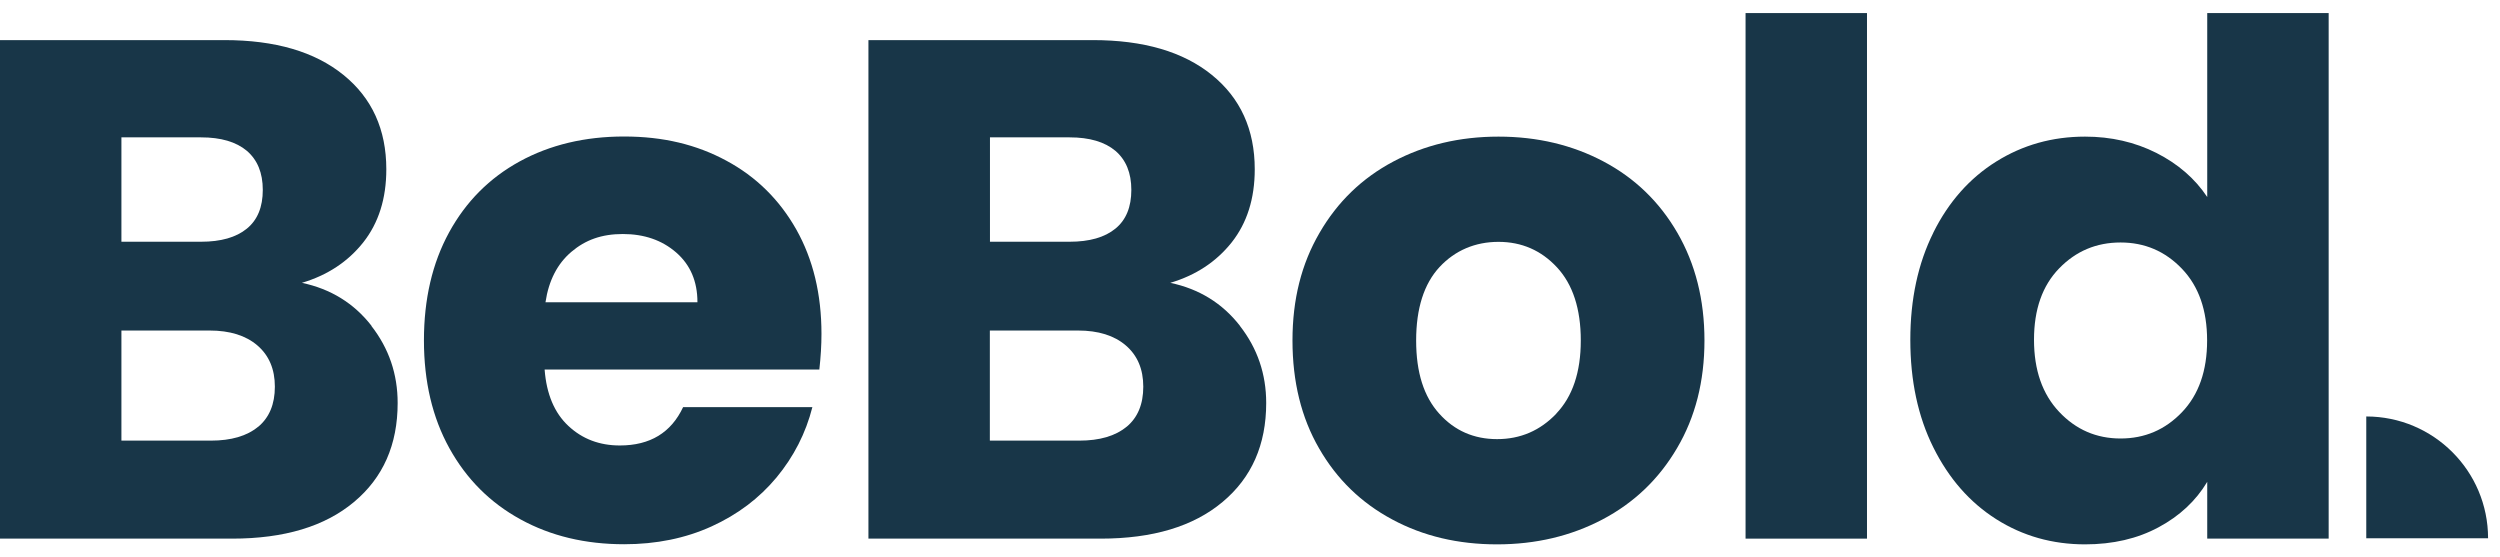 <svg width="148" height="33" viewBox="0 0 148 33" fill="none" xmlns="http://www.w3.org/2000/svg">
<path d="M21.986 19.295C23.025 20.629 23.541 22.148 23.541 23.858C23.541 26.328 22.679 28.282 20.953 29.72C19.228 31.165 16.825 31.887 13.743 31.887H0V2.374H13.286C16.287 2.374 18.631 3.06 20.327 4.431C22.023 5.802 22.87 7.668 22.87 10.02C22.87 11.76 22.413 13.197 21.506 14.348C20.592 15.498 19.383 16.294 17.872 16.744C19.582 17.105 20.953 17.953 21.993 19.287L21.986 19.295ZM7.188 14.311H11.9C13.079 14.311 13.979 14.053 14.613 13.536C15.247 13.02 15.557 12.254 15.557 11.243C15.557 10.233 15.24 9.467 14.613 8.928C13.979 8.398 13.079 8.132 11.9 8.132H7.188V14.311ZM15.284 25.267C15.94 24.721 16.272 23.932 16.272 22.892C16.272 21.853 15.925 21.042 15.24 20.452C14.554 19.862 13.61 19.567 12.401 19.567H7.188V26.085H12.482C13.684 26.085 14.62 25.812 15.276 25.267H15.284Z" fill="#183648"/>
<path d="M48.513 21.875H32.241C32.352 23.335 32.824 24.448 33.649 25.215C34.475 25.989 35.493 26.372 36.694 26.372C38.486 26.372 39.732 25.613 40.44 24.102H48.093C47.702 25.643 46.994 27.029 45.969 28.267C44.944 29.499 43.662 30.464 42.121 31.165C40.58 31.865 38.855 32.219 36.952 32.219C34.652 32.219 32.61 31.733 30.811 30.745C29.019 29.764 27.618 28.363 26.608 26.542C25.598 24.721 25.097 22.59 25.097 20.15C25.097 17.709 25.591 15.579 26.586 13.758C27.582 11.937 28.975 10.536 30.767 9.555C32.558 8.575 34.623 8.081 36.945 8.081C39.267 8.081 41.236 8.56 42.998 9.511C44.768 10.462 46.146 11.826 47.142 13.588C48.137 15.357 48.631 17.415 48.631 19.767C48.631 20.437 48.587 21.138 48.506 21.868L48.513 21.875ZM41.288 17.886C41.288 16.655 40.867 15.675 40.027 14.945C39.186 14.215 38.132 13.854 36.871 13.854C35.611 13.854 34.652 14.207 33.826 14.908C33.001 15.608 32.484 16.604 32.293 17.894H41.288V17.886Z" fill="#183648"/>
<path d="M73.404 19.295C74.443 20.629 74.959 22.148 74.959 23.858C74.959 26.328 74.097 28.282 72.371 29.72C70.646 31.165 68.243 31.887 65.161 31.887H51.411V2.374H64.696C67.697 2.374 70.042 3.06 71.737 4.431C73.433 5.802 74.281 7.668 74.281 10.02C74.281 11.76 73.824 13.197 72.917 14.348C72.003 15.498 70.794 16.294 69.282 16.744C70.993 17.105 72.364 17.953 73.404 19.287V19.295ZM58.606 14.311H63.318C64.497 14.311 65.397 14.053 66.031 13.536C66.665 13.02 66.975 12.254 66.975 11.243C66.975 10.233 66.658 9.467 66.031 8.928C65.397 8.398 64.497 8.132 63.318 8.132H58.606V14.311ZM66.695 25.267C67.351 24.721 67.682 23.932 67.682 22.892C67.682 21.853 67.336 21.042 66.65 20.452C65.965 19.862 65.021 19.567 63.812 19.567H58.599V26.085H63.893C65.095 26.085 66.031 25.812 66.687 25.267H66.695Z" fill="#183648"/>
<path d="M82.421 30.752C80.585 29.771 79.14 28.37 78.093 26.549C77.038 24.728 76.515 22.598 76.515 20.157C76.515 17.717 77.046 15.623 78.115 13.787C79.177 11.951 80.636 10.543 82.487 9.562C84.337 8.582 86.409 8.088 88.71 8.088C91.01 8.088 93.082 8.582 94.932 9.562C96.783 10.543 98.243 11.951 99.304 13.787C100.366 15.623 100.904 17.746 100.904 20.157C100.904 22.568 100.366 24.691 99.282 26.527C98.206 28.363 96.731 29.771 94.866 30.752C93.001 31.733 90.921 32.226 88.621 32.226C86.321 32.226 84.256 31.74 82.421 30.752ZM92.13 24.485C93.096 23.475 93.583 22.03 93.583 20.157C93.583 18.285 93.111 16.839 92.175 15.829C91.238 14.819 90.081 14.318 88.71 14.318C87.338 14.318 86.144 14.819 85.222 15.807C84.301 16.802 83.836 18.255 83.836 20.157C83.836 22.059 84.293 23.475 85.2 24.485C86.107 25.495 87.25 25.996 88.628 25.996C90.007 25.996 91.172 25.495 92.138 24.485H92.13Z" fill="#183648"/>
<path d="M110.526 0.774V31.887H103.337V0.774H110.526Z" fill="#183648"/>
<path d="M114.455 13.765C115.362 11.944 116.608 10.543 118.179 9.562C119.749 8.582 121.496 8.088 123.435 8.088C124.976 8.088 126.384 8.412 127.66 9.054C128.935 9.702 129.938 10.565 130.668 11.664V0.774H137.857V31.887H130.668V28.525C129.997 29.646 129.039 30.545 127.785 31.216C126.539 31.887 125.087 32.226 123.435 32.226C121.504 32.226 119.749 31.732 118.179 30.737C116.608 29.742 115.37 28.326 114.455 26.49C113.541 24.654 113.091 22.531 113.091 20.12C113.091 17.709 113.548 15.593 114.455 13.772V13.765ZM129.171 15.91C128.176 14.871 126.967 14.355 125.537 14.355C124.106 14.355 122.897 14.863 121.902 15.888C120.906 16.913 120.413 18.321 120.413 20.113C120.413 21.904 120.906 23.327 121.902 24.382C122.897 25.436 124.106 25.959 125.537 25.959C126.967 25.959 128.176 25.443 129.171 24.404C130.167 23.364 130.661 21.949 130.661 20.157C130.661 18.365 130.167 16.95 129.171 15.91Z" fill="#183648"/>
<path d="M140.083 24.655C144.064 24.655 147.294 27.884 147.294 31.865H140.083V24.655Z" fill="#183648"/>
</svg>
